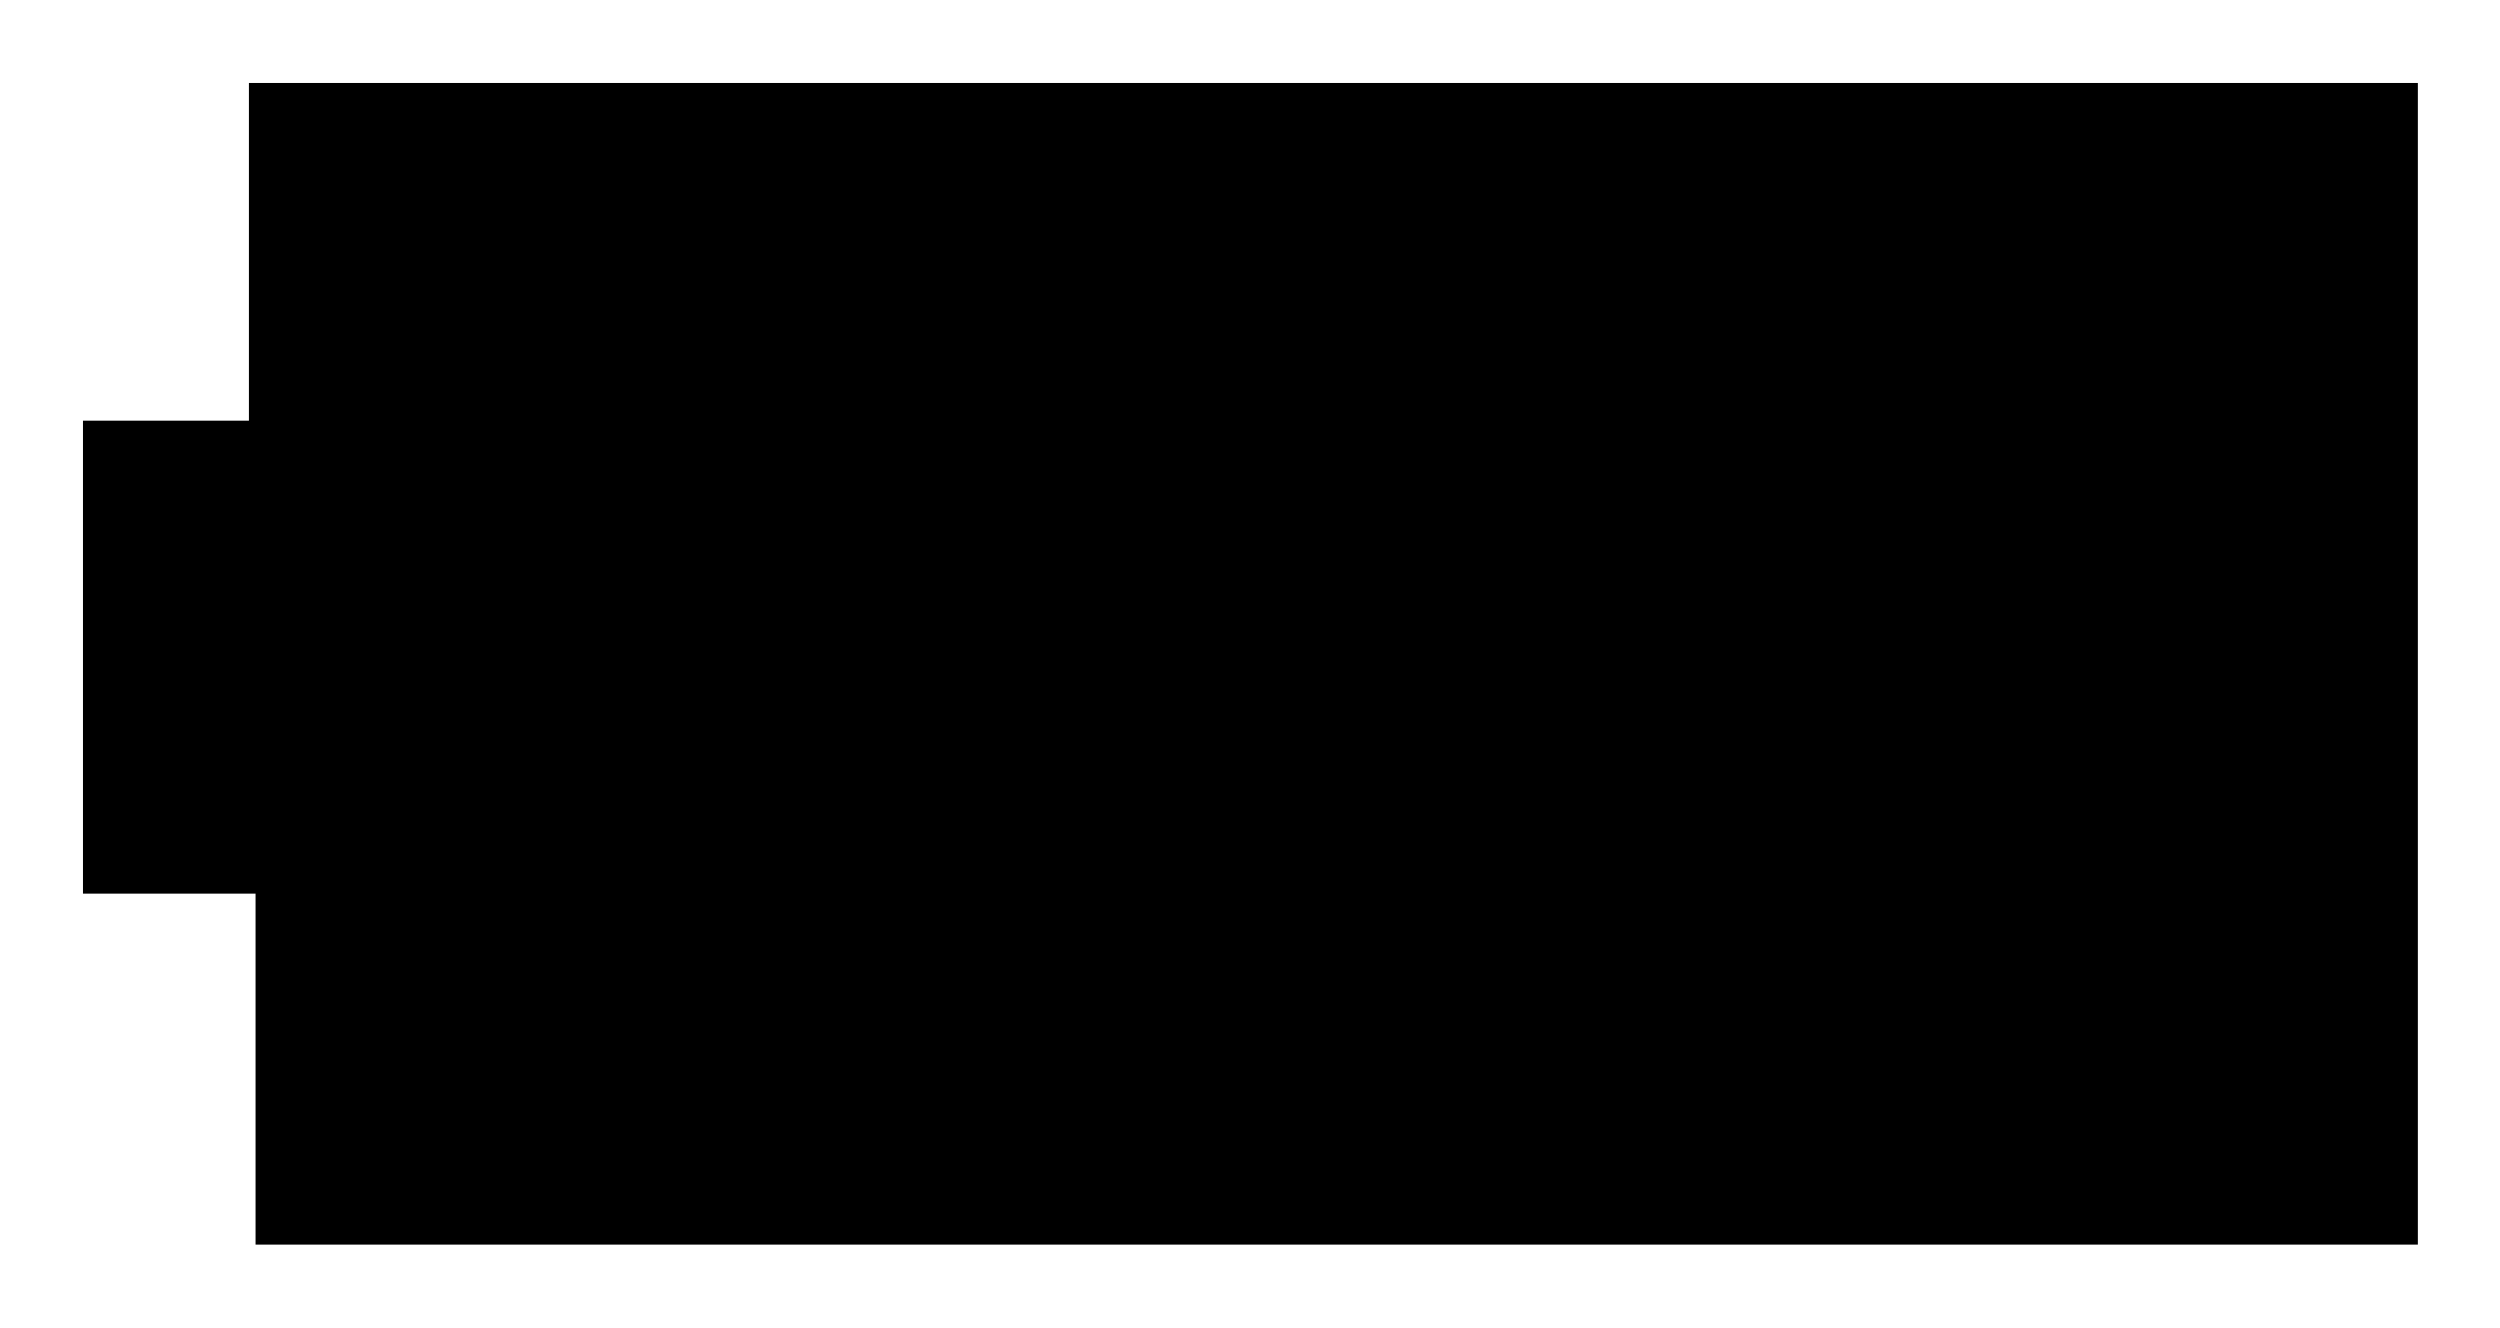 <svg id="Layer1" xmlns="http://www.w3.org/2000/svg" width="30.13" height="16" viewBox="0 0 30.13 16">
  <defs>
    <style>
      .cls-1 {
        fill: none;
      }
    </style>
  </defs>
  <title>icon_battery_charge</title>
  <path d="M3.08,15V10.77H1V5.07H3V1H29.14V15H3.08Z"/>
  <rect class="cls-1" width="30.13" height="16"/>
</svg>
